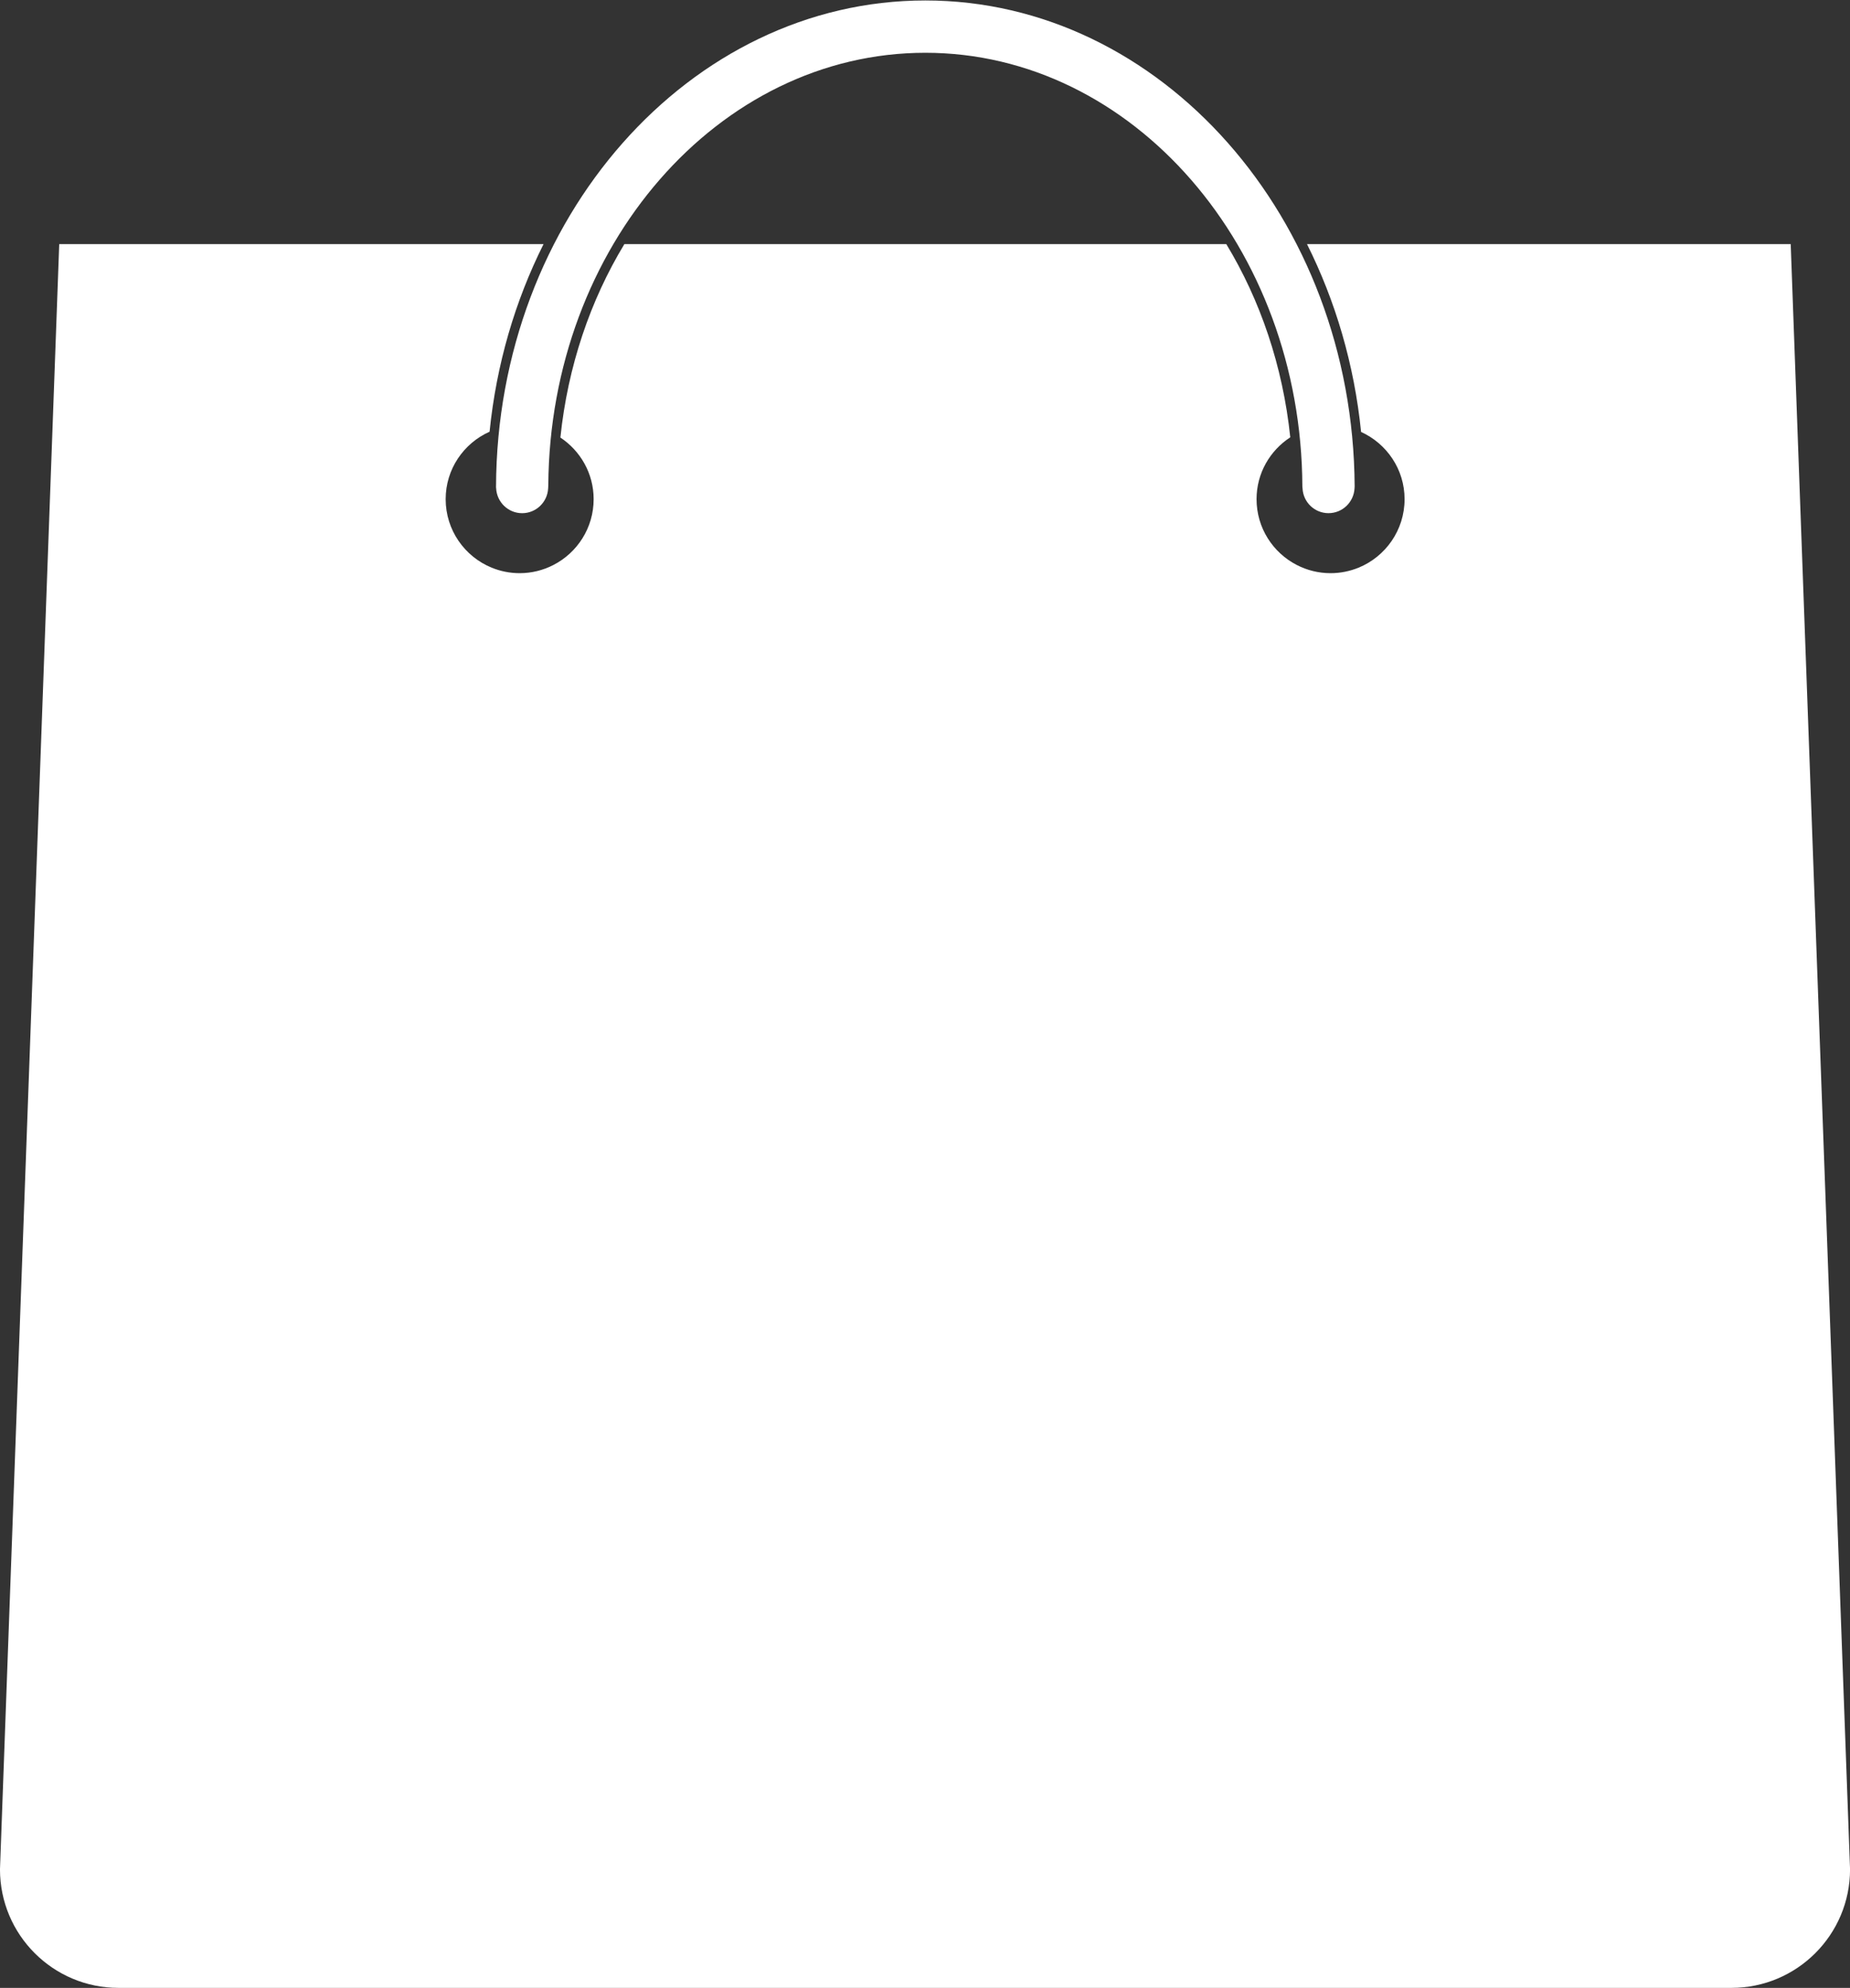 <?xml version="1.0" encoding="UTF-8" standalone="no"?><svg xmlns="http://www.w3.org/2000/svg" xmlns:xlink="http://www.w3.org/1999/xlink" fill="#ffffff" height="89.6" preserveAspectRatio="xMidYMid meet" version="1" viewBox="8.3 5.4 83.4 89.6" width="83.4" zoomAndPan="magnify"><rect x="8.3" y="5.4" width="83.4" height="89.6" fill="#333333" stroke="none"/><g id="change1_1"><path d="m89.027 16.403h-21.806c1.279 2.555 2.131 5.417 2.438 8.466 1.151 0.524 1.961 1.679 1.961 3.03 0 1.396-0.858 2.59-2.075 3.088-0.391 0.158-0.814 0.248-1.261 0.248-0.55 0-1.063-0.134-1.521-0.368-1.078-0.553-1.816-1.673-1.816-2.968 0-1.17 0.605-2.192 1.52-2.788-0.335-3.212-1.354-6.182-2.884-8.708h-27.136c-1.532 2.529-2.551 5.503-2.884 8.719 0.901 0.598 1.499 1.615 1.499 2.777 0 1.295-0.738 2.415-1.816 2.968-0.457 0.234-0.972 0.368-1.52 0.368-0.446 0-0.872-0.09-1.26-0.248-1.217-0.498-2.075-1.692-2.075-3.088 0-1.358 0.815-2.521 1.98-3.041 0.306-3.043 1.155-5.903 2.433-8.456h-21.834l-2.671 73.254c0 2.951 2.392 5.344 5.344 5.344h72.712c2.953 0 5.347-2.393 5.347-5.344l-2.675-73.253z" fill="inherit"/></g><g id="change1_2"><path d="m30.661 27.355l6e-3 0.059c0.033 0.626 0.548 1.117 1.171 1.117 0.625 0 1.139-0.49 1.173-1.117l7e-3 -0.145c0.073-10.761 7.669-19.49 16.997-19.49 9.344 0 16.953 8.762 16.997 19.552l8e-3 0.083c0.031 0.626 0.545 1.116 1.17 1.116s1.139-0.49 1.174-1.117l5e-3 -0.097c-0.066-12.088-8.738-21.895-19.354-21.895-10.627 0-19.308 9.83-19.353 21.911l-1e-3 0.023z" fill="inherit"/></g></svg>